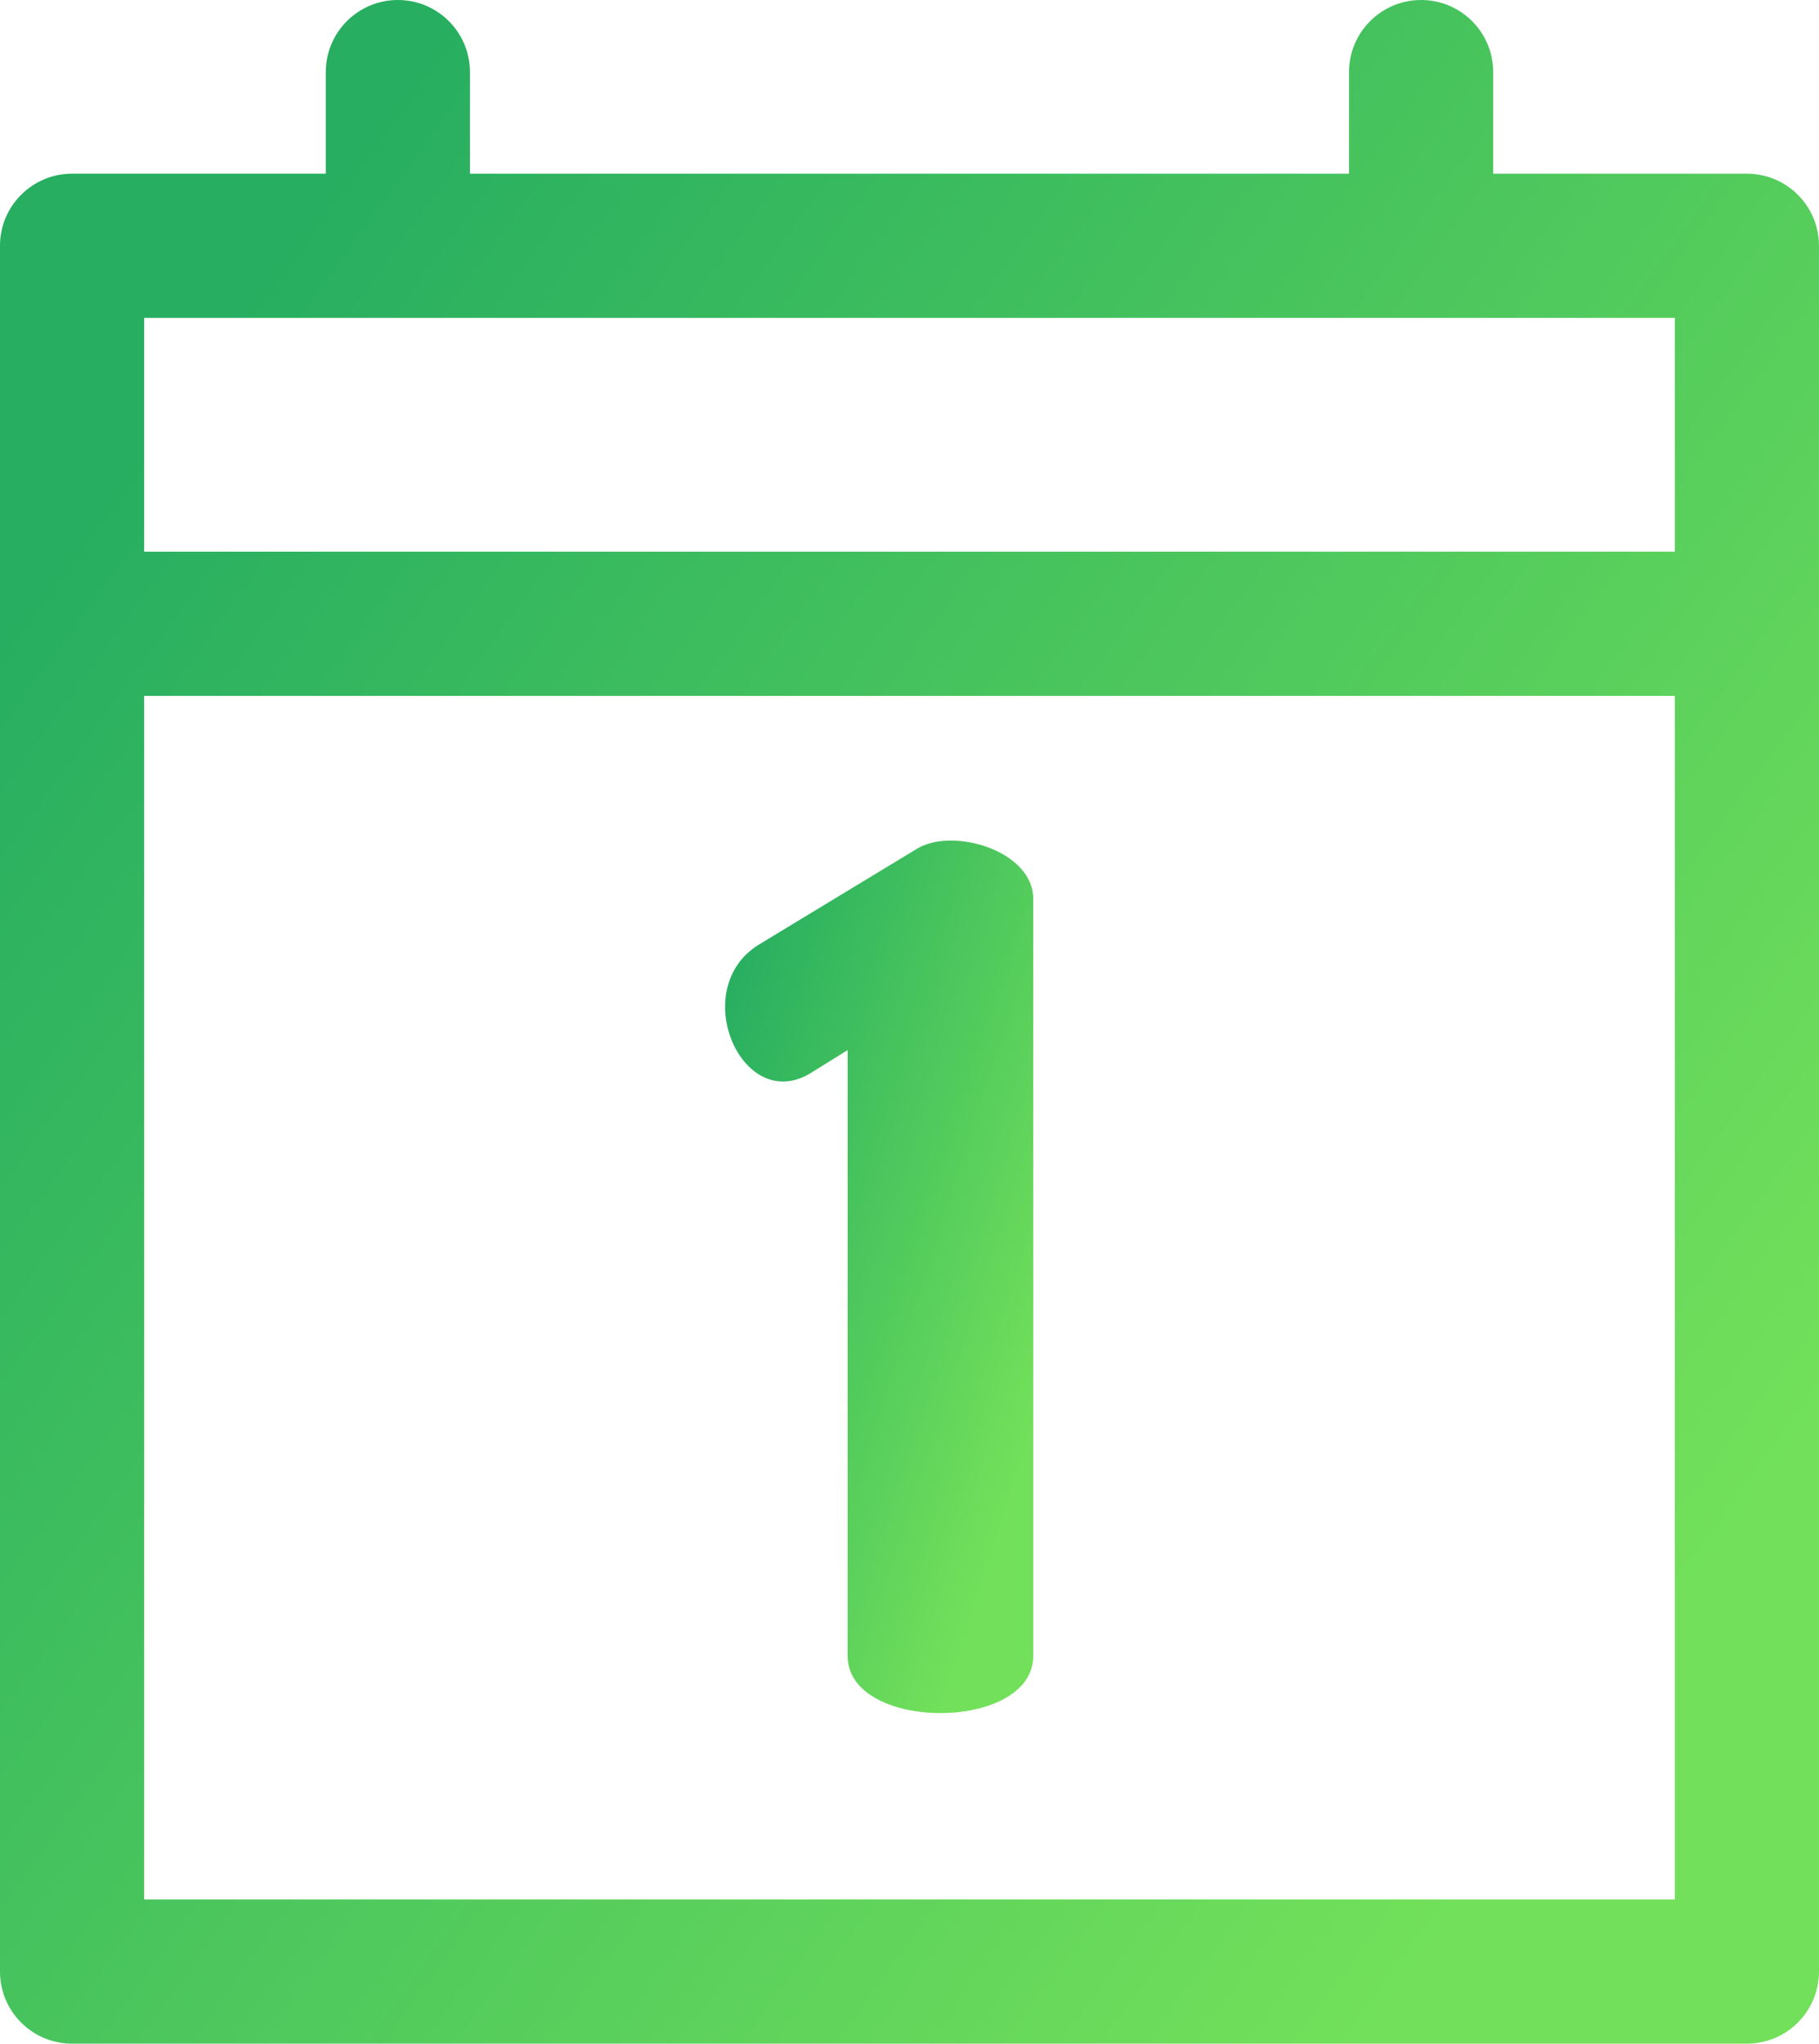 <?xml version="1.0" encoding="UTF-8"?> <!-- Creator: CorelDRAW 2019 (64-Bit) --> <svg xmlns="http://www.w3.org/2000/svg" xmlns:xlink="http://www.w3.org/1999/xlink" xmlns:xodm="http://www.corel.com/coreldraw/odm/2003" xml:space="preserve" width="1246.64mm" height="1400mm" style="shape-rendering:geometricPrecision; text-rendering:geometricPrecision; image-rendering:optimizeQuality; fill-rule:evenodd; clip-rule:evenodd" viewBox="0 0 211.288 237.281"> <defs> <style type="text/css"> <![CDATA[ .fil0 {fill:url(#id0)} ]]> </style> <linearGradient id="id0" gradientUnits="objectBoundingBox" x1="11.099%" y1="18.058%" x2="88.901%" y2="81.942%"> <stop offset="0" style="stop-opacity:1; stop-color:#27AE60"></stop> <stop offset="1" style="stop-opacity:1; stop-color:#72E05A"></stop> </linearGradient> </defs> <g id="Слой_x0020_1">  <g id="_1007586385392"> <g> <g> <path class="fil0" d="M202.915 20.166l-29.471 0 0 -11.793c0,-4.624 -3.749,-8.373 -8.373,-8.373 -4.624,0 -8.373,3.749 -8.373,8.373l0 11.793 -102.11 0 0 -11.793c0,-4.624 -3.749,-8.373 -8.373,-8.373 -4.624,0 -8.373,3.749 -8.373,8.373l0 11.793 -29.47 0c-4.624,0 -8.373,3.749 -8.373,8.373 0,5.334 0,195.197 0,200.369 0,4.624 3.749,8.373 8.373,8.373l194.542 -0c4.624,0 8.373,-3.749 8.373,-8.373 0,-5.173 0,-195.035 0,-200.369 -0,-4.624 -3.749,-8.373 -8.373,-8.373zm-8.373 200.369l-177.797 0 0 -139.736 177.797 0 0 139.736 0.001 0zm0 -156.482l-177.797 0 0 -27.142 177.797 0 0 27.142 0.001 0z"></path> </g> </g> <g> <g> <path class="fil0" d="M106.473 98.568l-18.241 11.055c-8.569,5.141 -1.933,20.219 6.218,14.787l4.008 -2.487 0 70.34c0,4.423 5.389,6.634 10.779,6.634 5.39,0 10.78,-2.211 10.78,-6.634l-0 -87.891c0.001,-5.646 -9.427,-8.377 -13.543,-5.803z"></path> </g> </g> <g> </g> <g> </g> <g> </g> <g> </g> <g> </g> <g> </g> <g> </g> <g> </g> <g> </g> <g> </g> <g> </g> <g> </g> <g> </g> <g> </g> <g> </g> </g> </g> </svg> 